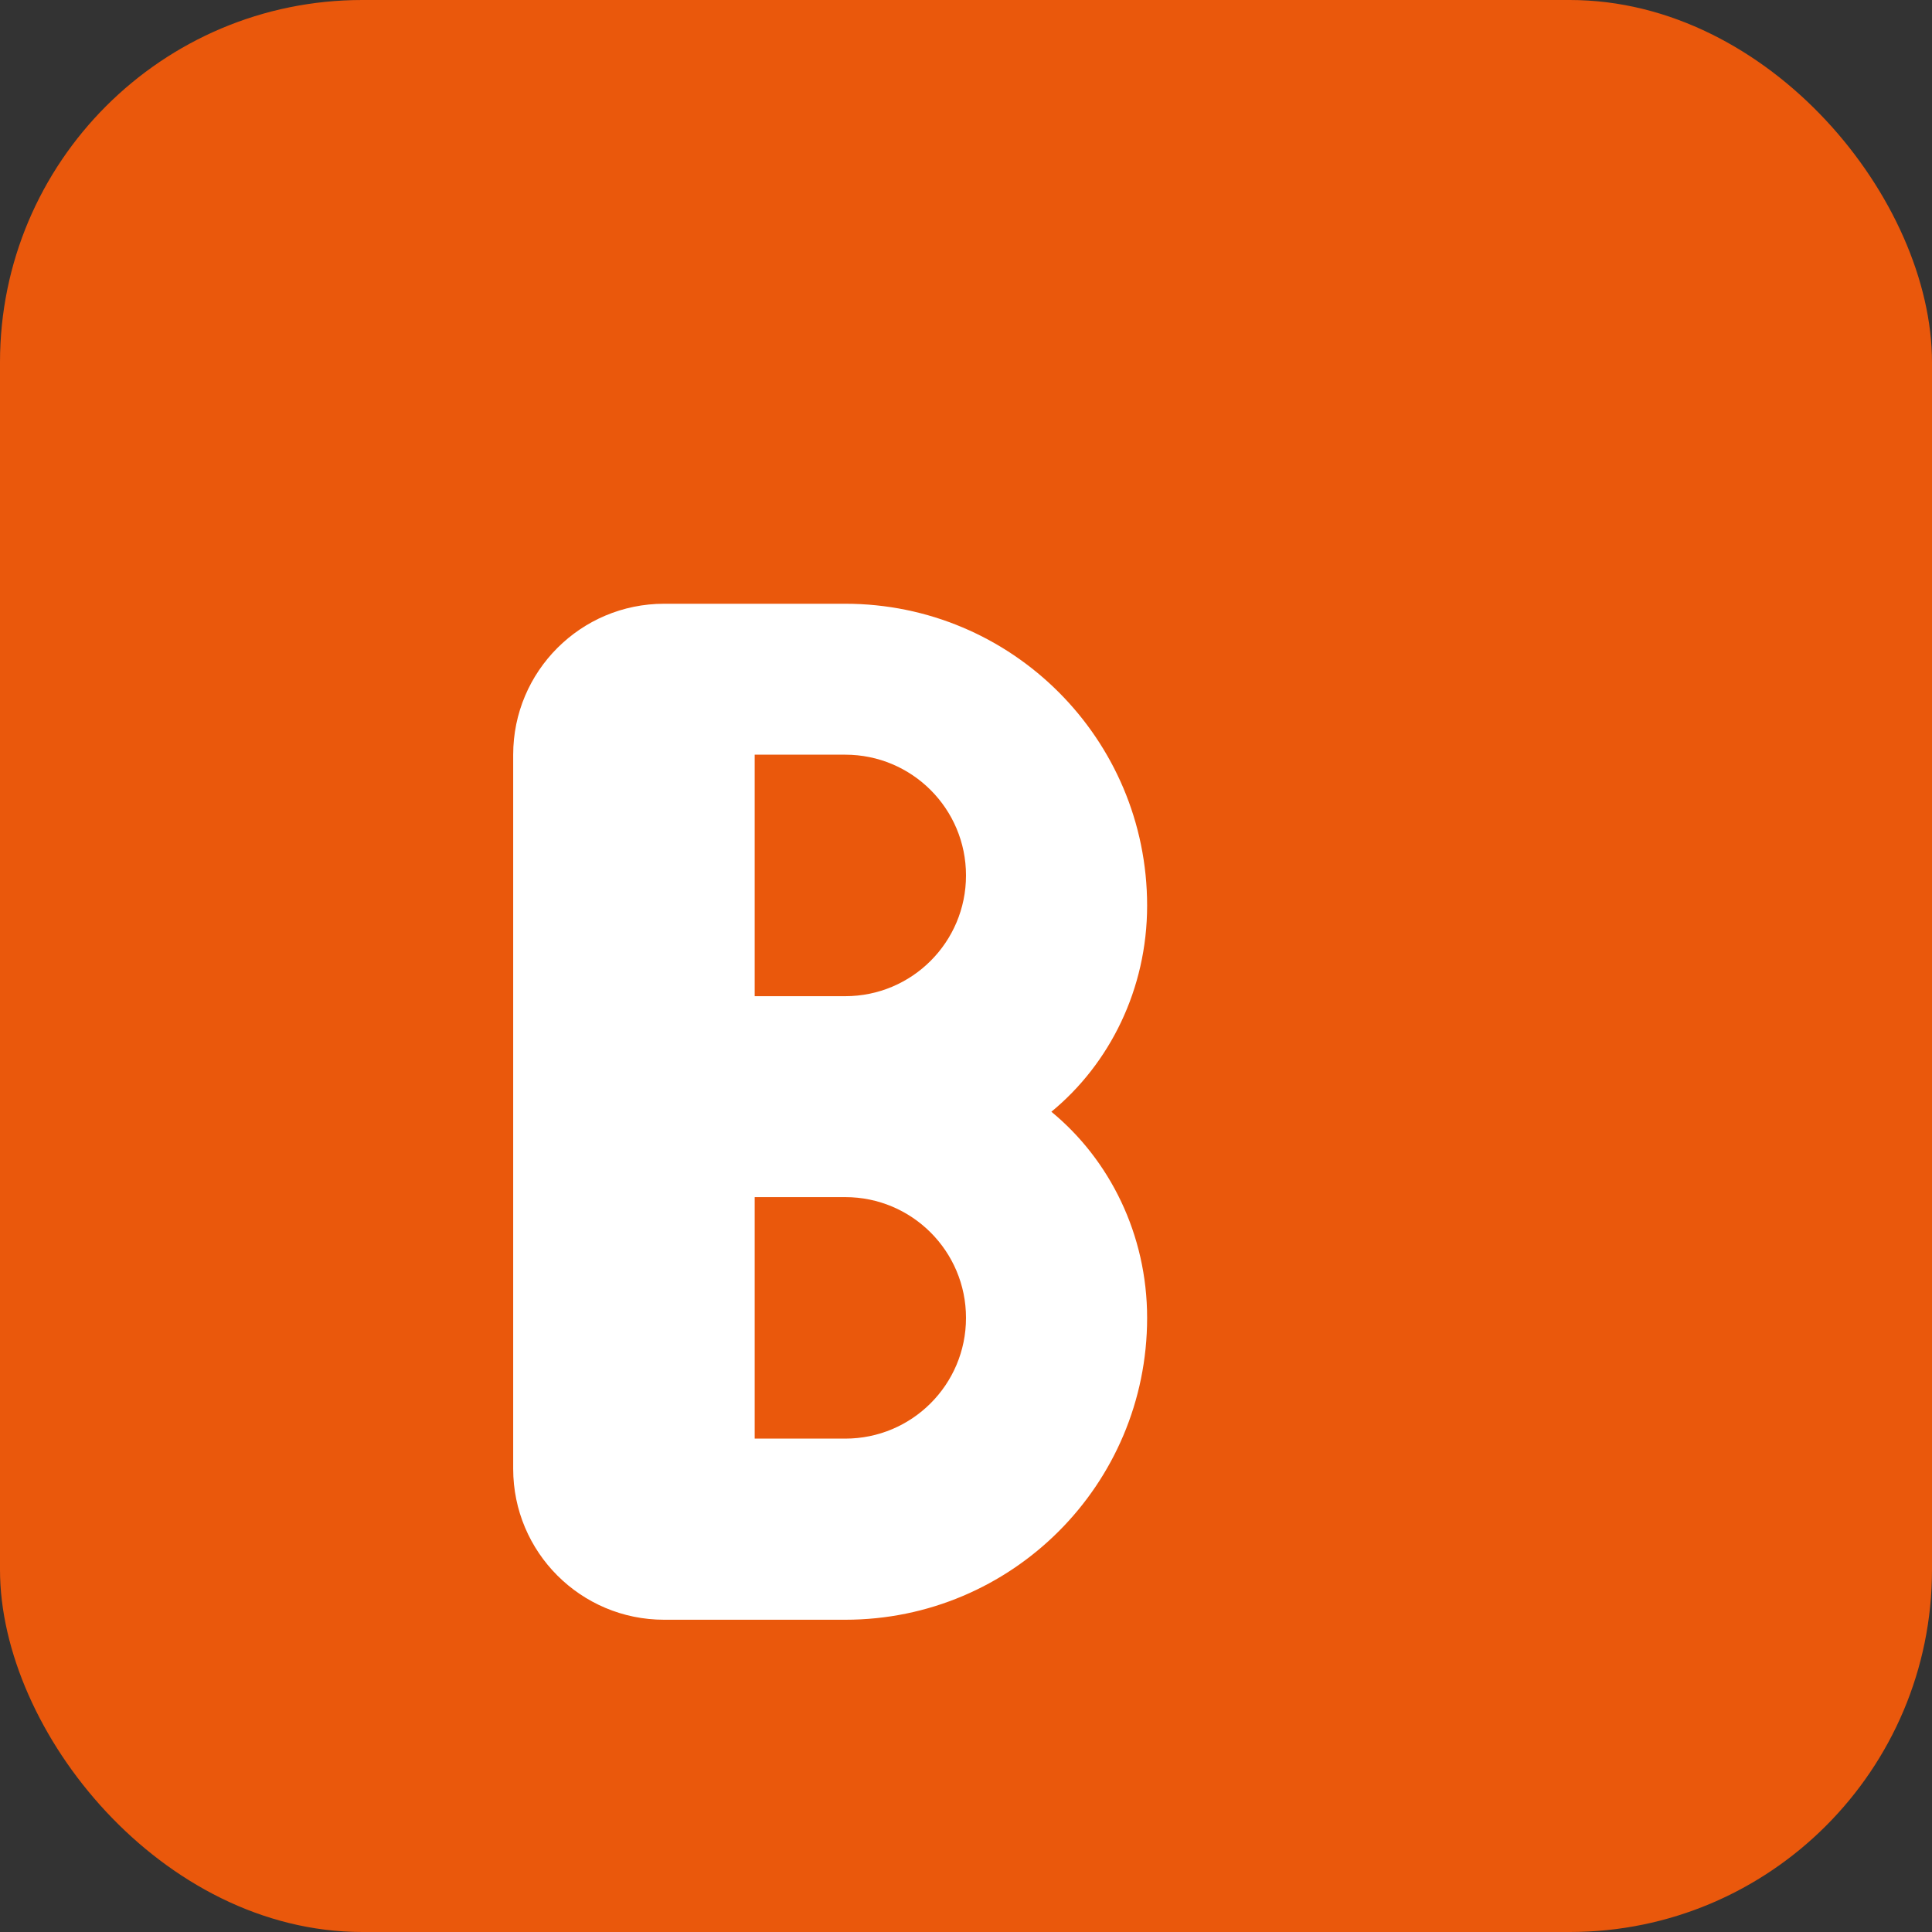 <svg width="32" height="32" viewBox="0 0 32 32" fill="none" xmlns="http://www.w3.org/2000/svg">
  <rect x="0" y="0" width="32" height="32" fill="#333333" stroke="none"/>
  <rect width="32" height="32" rx="6" fill="#ea580c"/>
  <path d="M8.5 12.5C8.5 11.119 9.619 10 11 10H14C16.761 10 19 12.239 19 15C19 16.381 18.381 17.619 17.414 18.414C18.381 19.209 19 20.448 19 21.828C19 24.59 16.761 26.828 14 26.828H11C9.619 26.828 8.5 25.709 8.5 24.328V12.5Z" fill="white"/>
  <path d="M12.5 13.5V16.5H14C15.105 16.5 16 15.605 16 14.5C16 13.395 15.105 12.5 14 12.5H12.5V13.5Z" fill="#ea580c"/>
  <path d="M12.5 19.5V23.828H14C15.105 23.828 16 22.933 16 21.828C16 20.724 15.105 19.828 14 19.828H12.5V19.5Z" fill="#ea580c"/>
</svg>